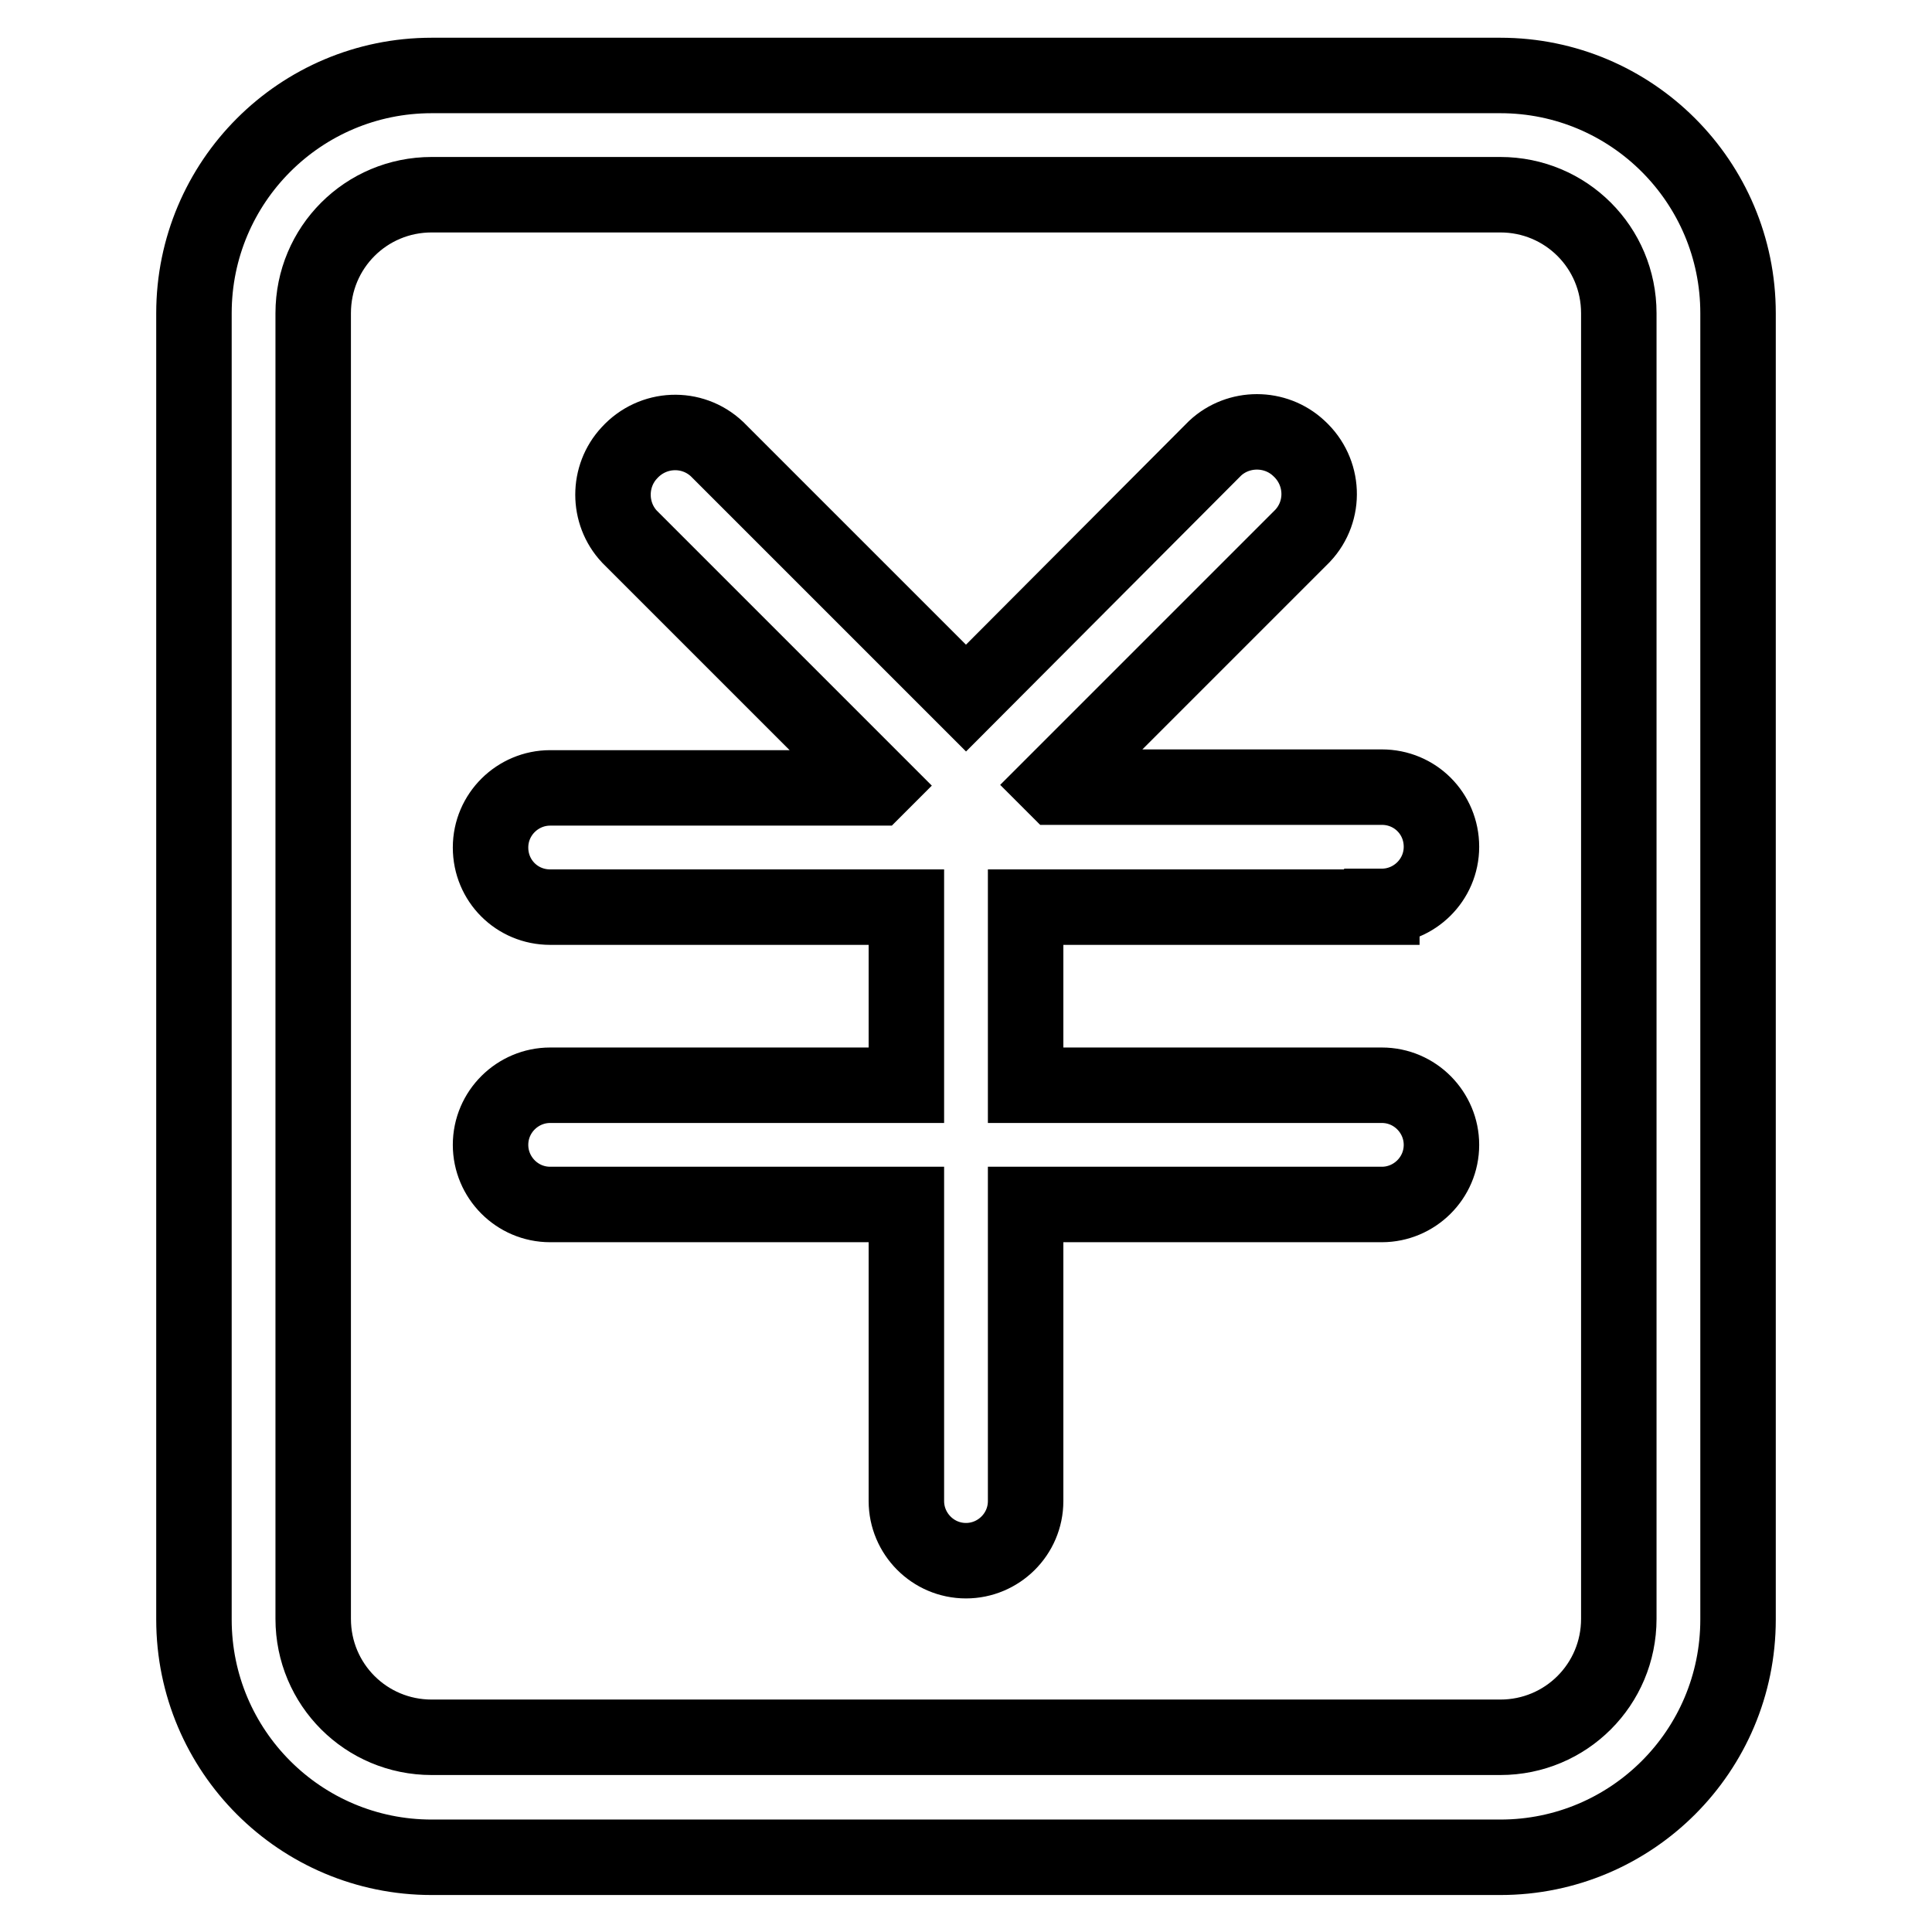 <?xml version="1.0" encoding="utf-8"?>
<!-- Svg Vector Icons : http://www.onlinewebfonts.com/icon -->
<!DOCTYPE svg PUBLIC "-//W3C//DTD SVG 1.1//EN" "http://www.w3.org/Graphics/SVG/1.1/DTD/svg11.dtd">
<svg version="1.1" xmlns="http://www.w3.org/2000/svg" xmlns:xlink="http://www.w3.org/1999/xlink" x="0px" y="0px" viewBox="0 0 256 256" enable-background="new 0 0 256 256" xml:space="preserve">
<g> <path stroke-width="10" fill-opacity="0" stroke="#000000"  d="M198.8,10H57.2c-17.4,0-31.5,14.1-31.5,31.5v173.1c0,17.4,14.1,31.5,31.5,31.5h141.6 c17.4,0,31.5-14.1,31.5-31.5V41.5C230.3,24.1,216.2,10,198.8,10z M214.5,214.5c0,8.7-7,15.7-15.7,15.7H57.2 c-8.7,0-15.7-7-15.7-15.7V41.5c0-8.7,7-15.7,15.7-15.7h141.6c8.7,0,15.7,7,15.7,15.7V214.5z M183.1,120.1c4.3,0,7.9-3.5,7.9-7.9 s-3.5-7.9-7.9-7.9h-43.2l-0.3-0.3l33-33c3.1-3.3,2.9-8.5-0.5-11.6c-3.1-2.9-8-2.9-11.1,0l-33,33.1l-33-33 c-3.3-3.1-8.5-2.9-11.6,0.5c-2.9,3.1-2.9,8,0,11.1l33,33l-0.3,0.3H72.9c-4.3,0-7.9,3.5-7.9,7.9s3.5,7.9,7.9,7.9h47.2v23.6H72.9 c-4.3,0-7.9,3.5-7.9,7.9c0,4.3,3.5,7.9,7.9,7.9h47.2v39.3c0,4.3,3.5,7.9,7.9,7.9c4.3,0,7.9-3.5,7.9-7.9v-39.3h47.2 c4.3,0,7.9-3.5,7.9-7.9c0-4.3-3.5-7.9-7.9-7.9h-47.2v-23.6H183.1z"/></g>
</svg>